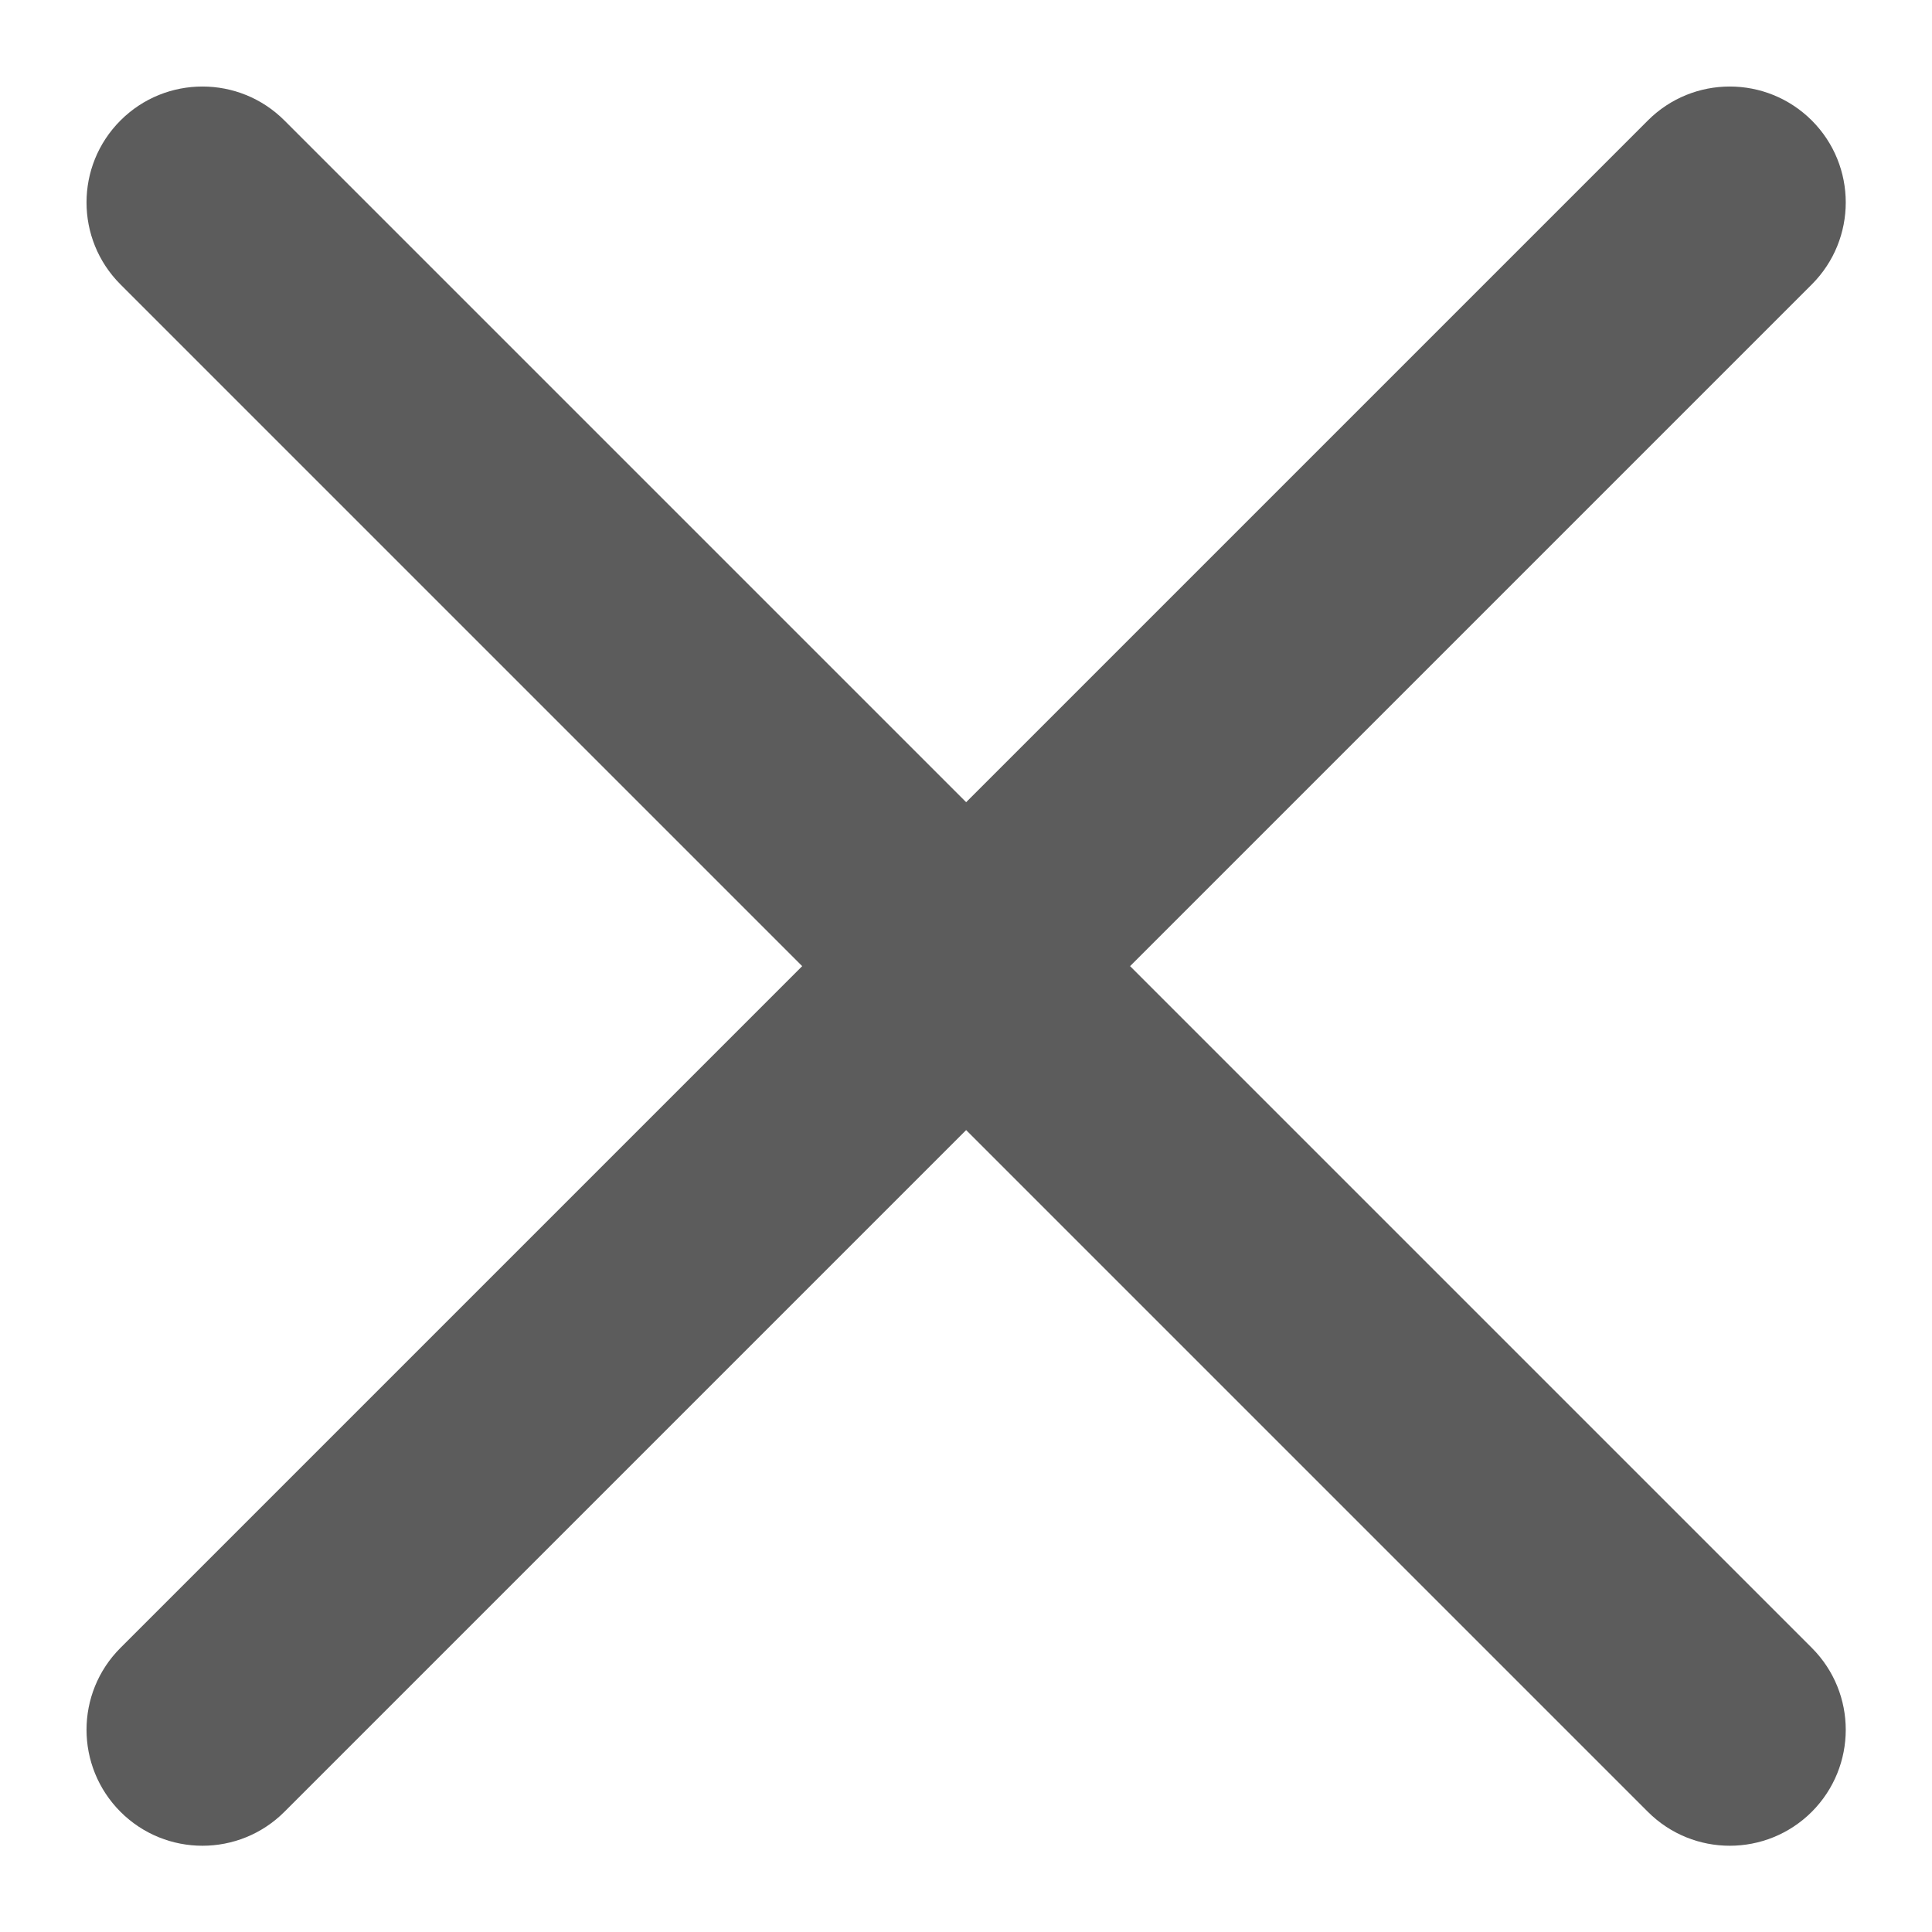 <svg width="14" height="14" viewBox="0 0 14 14" fill="none" xmlns="http://www.w3.org/2000/svg">
<path fill-rule="evenodd" clip-rule="evenodd" d="M13.129 2.061C13.457 1.733 13.457 1.201 13.129 0.873C12.8 0.545 12.269 0.545 11.941 0.873L7.001 5.813L2.061 0.873C1.733 0.545 1.201 0.545 0.873 0.873C0.545 1.201 0.545 1.733 0.873 2.061L5.813 7.001L0.873 11.941C0.545 12.269 0.545 12.8 0.873 13.129C1.201 13.457 1.733 13.457 2.061 13.129L7.001 8.189L11.941 13.129C12.269 13.457 12.8 13.457 13.129 13.129C13.457 12.8 13.457 12.269 13.129 11.941L8.189 7.001L13.129 2.061Z" fill="black" fill-opacity="0.64"/>
</svg>
